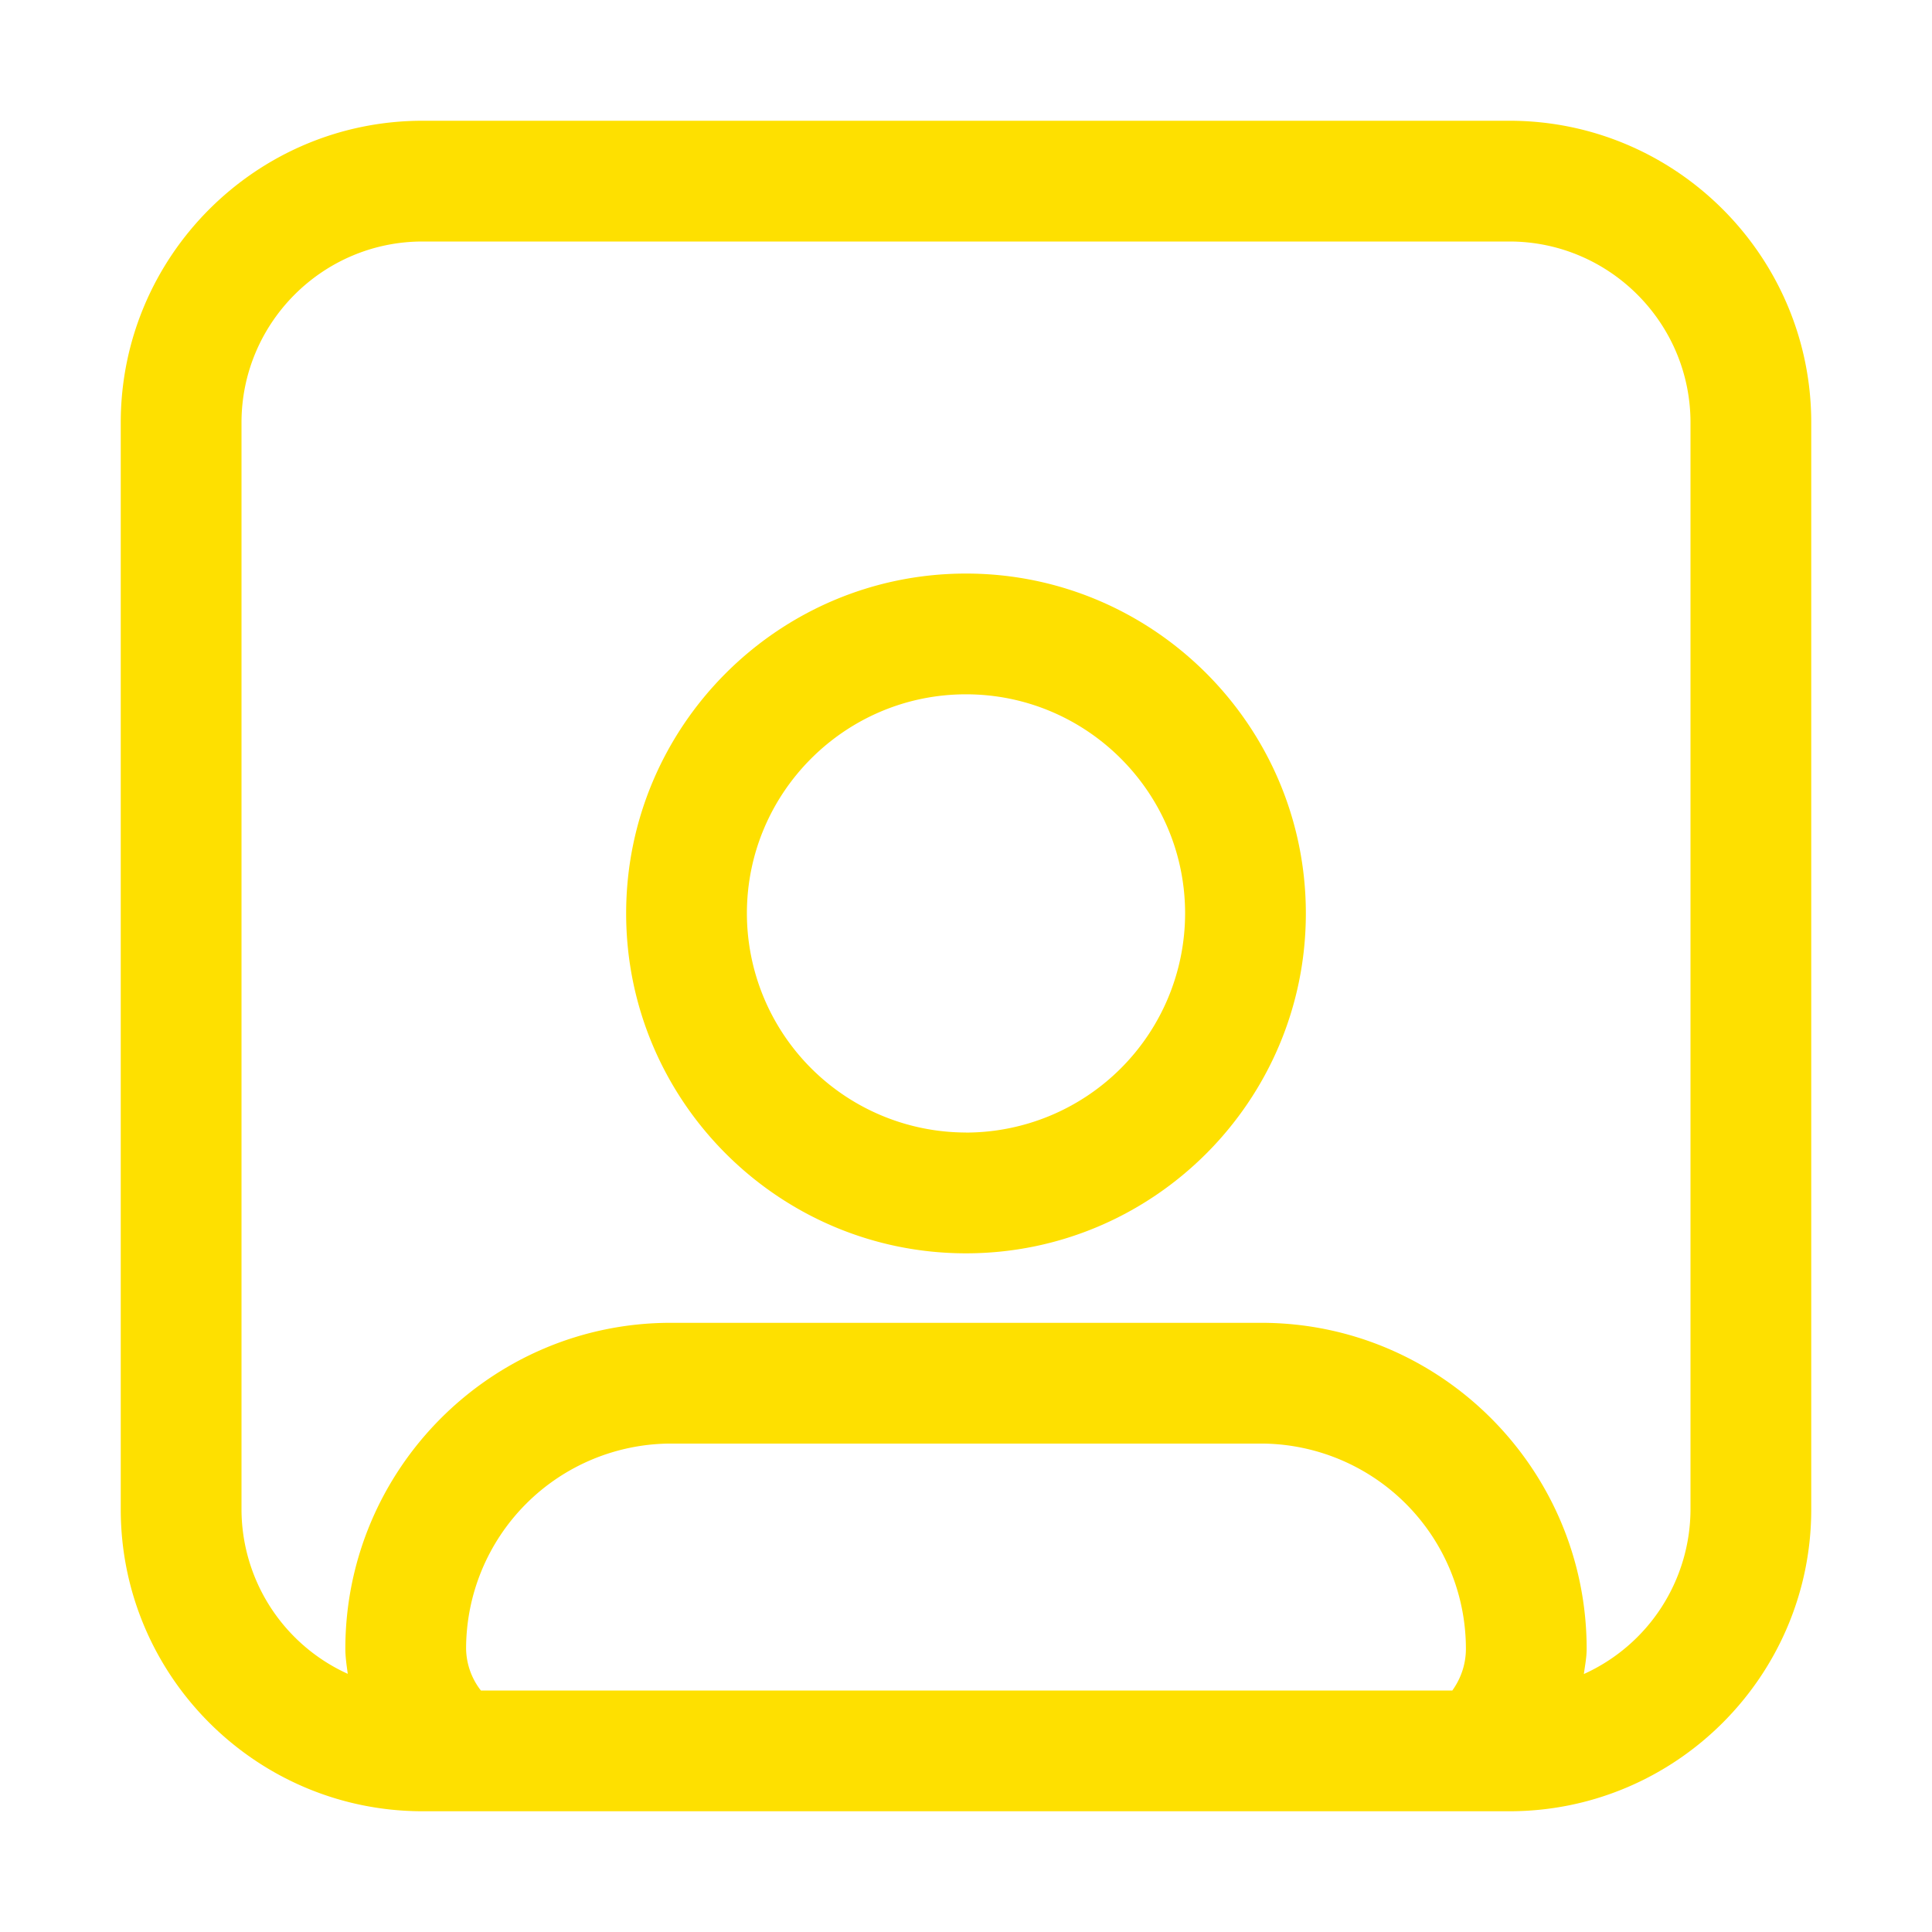 <svg xmlns="http://www.w3.org/2000/svg" version="1.1" xmlns:xlink="http://www.w3.org/1999/xlink" width="512" height="512" x="0" y="0" viewBox="0 0 32 32" style="enable-background:new 0 0 512 512" xml:space="preserve" class=""><g><path d="M25 2H7C4.243 2 2 4.243 2 7v18c0 2.757 2.243 5 5 5h18c2.757 0 5-2.243 5-5V7c0-2.757-2.243-5-5-5zM7.72 27.31a3.4 3.4 0 0 1 3.39-3.4h9.78a3.4 3.4 0 0 1 3.39 3.4c0 .253-.082.491-.225.69H7.965a1.153 1.153 0 0 1-.245-.69zM28 25a3 3 0 0 1-1.766 2.727c.018-.138.046-.275.046-.417 0-2.977-2.418-5.4-5.39-5.4h-9.78c-2.972 0-5.39 2.423-5.39 5.4 0 .14.022.277.04.414A2.998 2.998 0 0 1 4 25V7c0-1.654 1.346-3 3-3h18c1.654 0 3 1.346 3 3z" fill="#fee000" opacity="1" data-original="#000000" class=""></path><path d="M16 9.5c-3.104 0-5.629 2.525-5.629 5.629s2.525 5.63 5.629 5.63 5.629-2.526 5.629-5.63S19.104 9.5 16 9.5zm0 9.258a3.633 3.633 0 0 1-3.629-3.63c0-2 1.628-3.628 3.629-3.628s3.629 1.628 3.629 3.629A3.633 3.633 0 0 1 16 18.759z" fill="#fee000" opacity="1" data-original="#000000" class=""></path></g></svg>